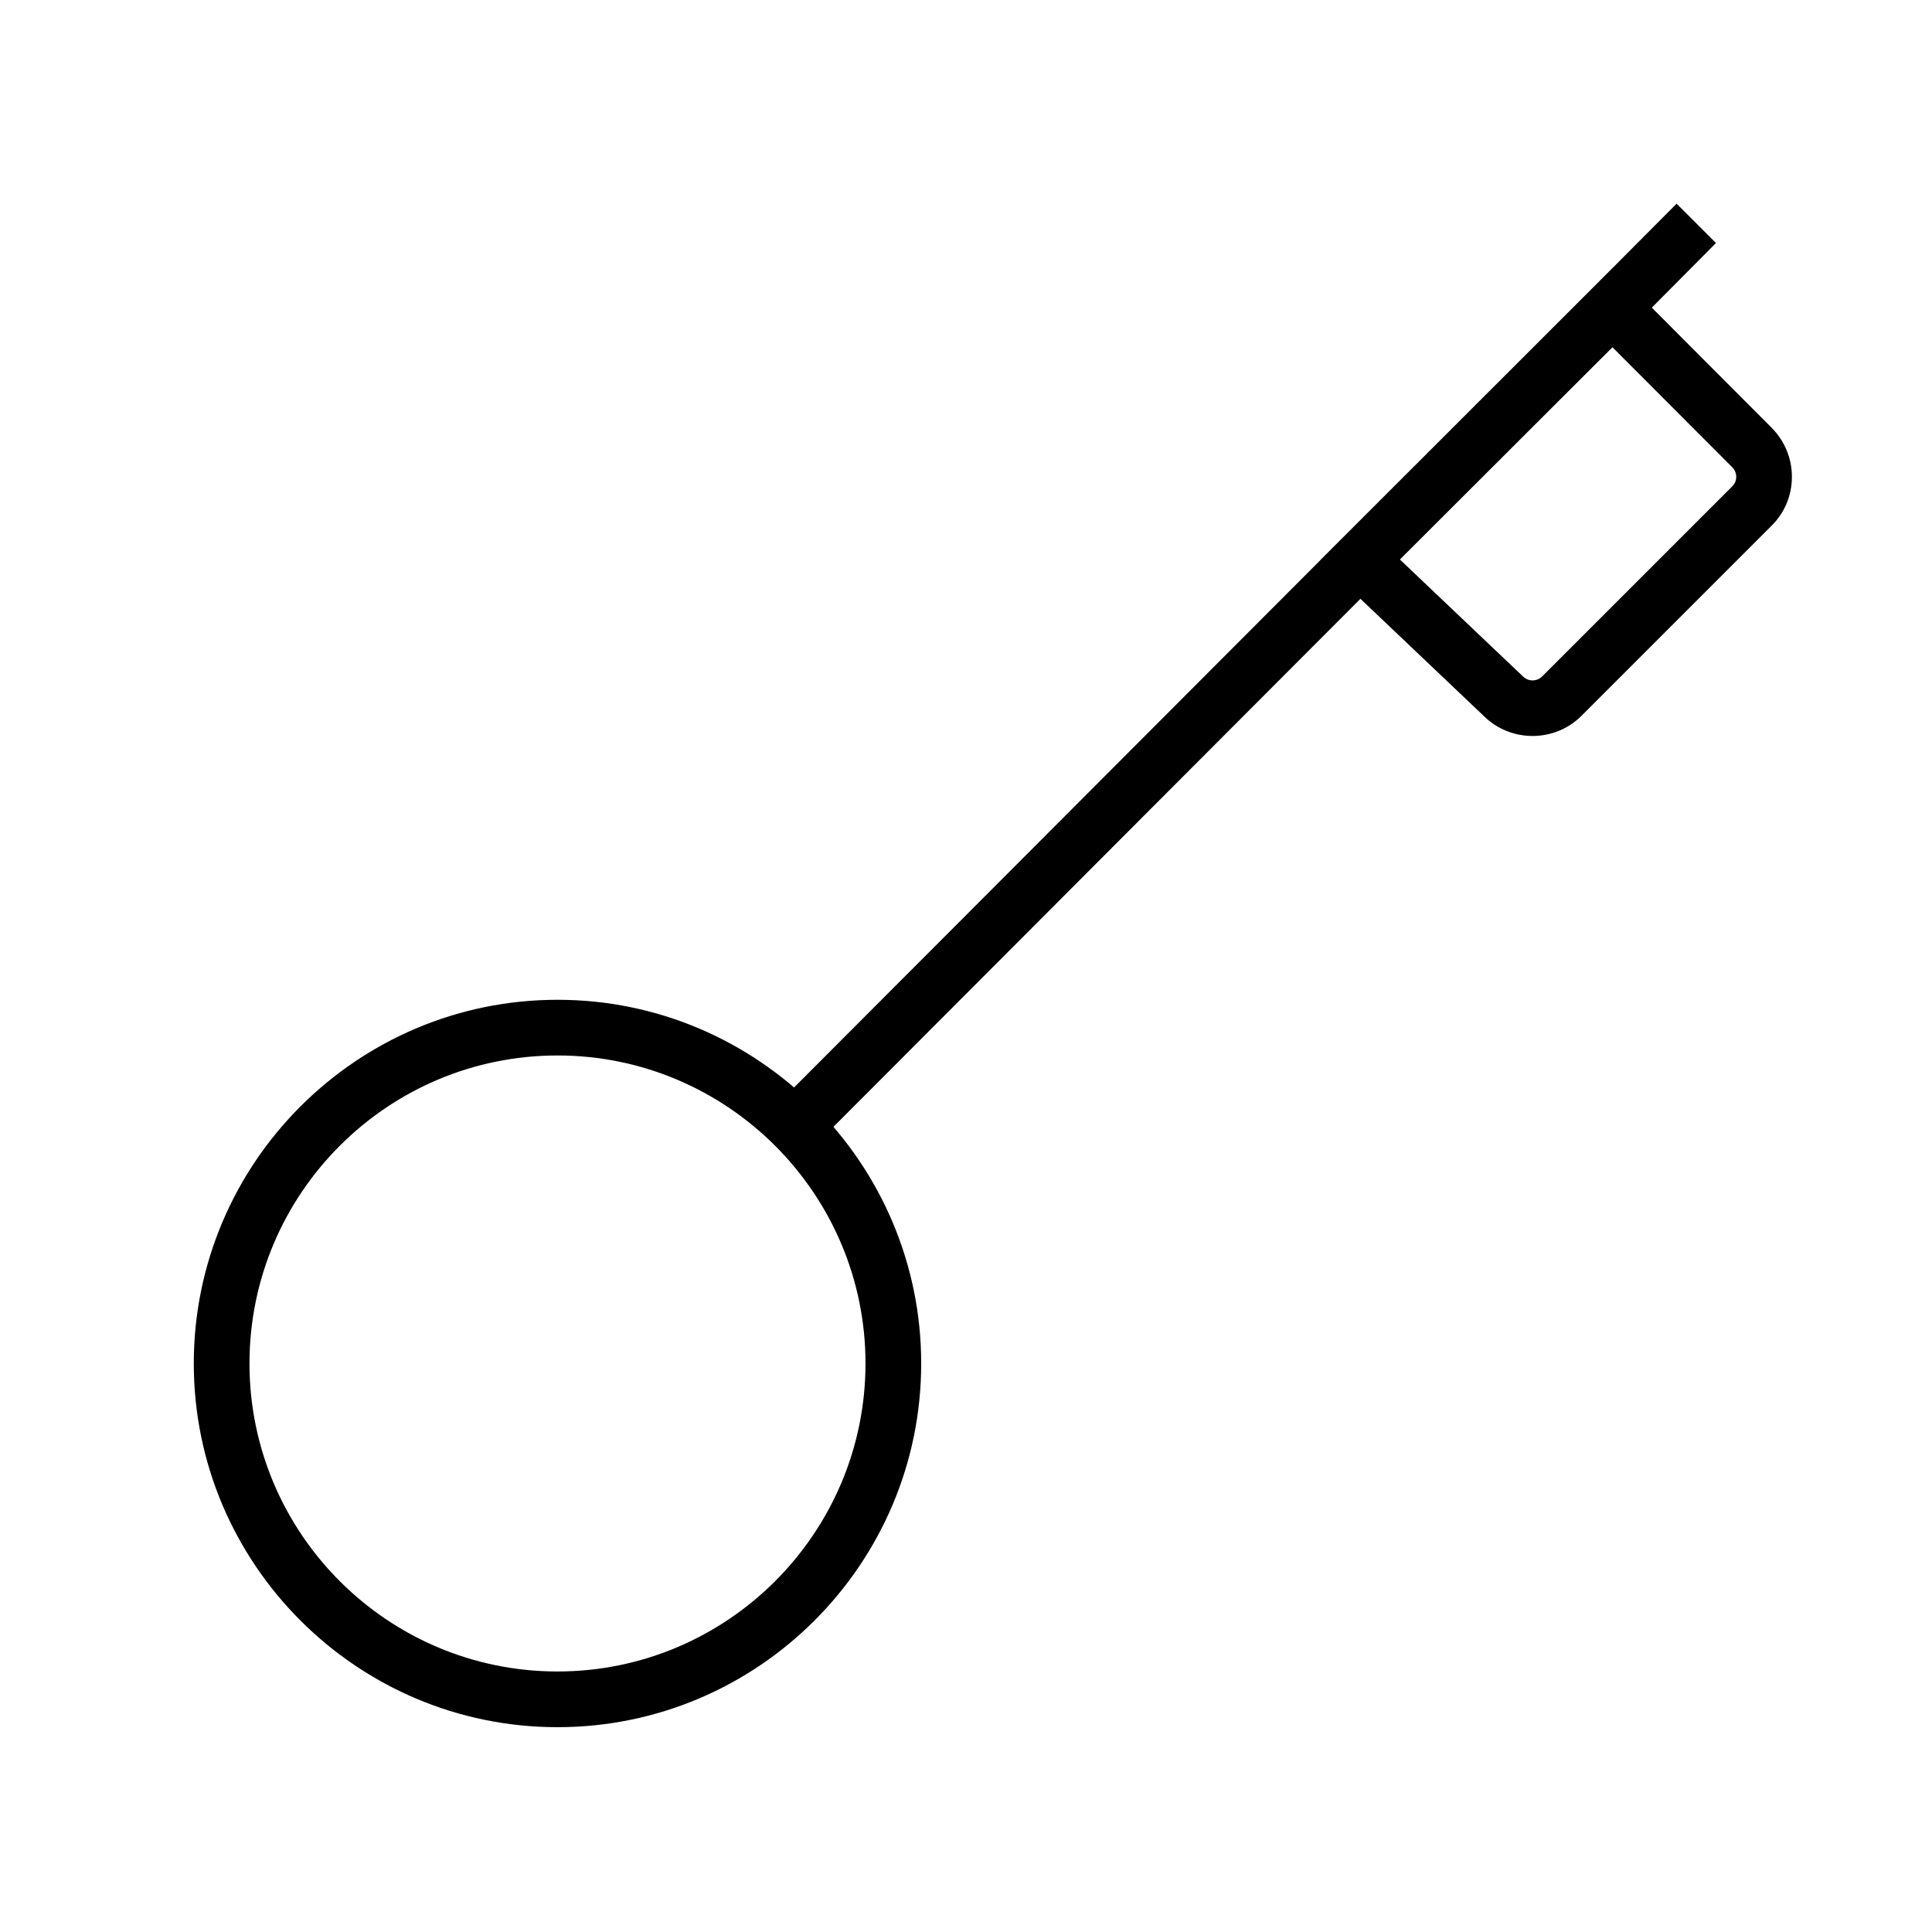 <?xml version="1.0" encoding="UTF-8"?>
<!-- Uploaded to: SVG Repo, www.svgrepo.com, Generator: SVG Repo Mixer Tools -->
<svg fill="#000000" width="800px" height="800px" version="1.1" viewBox="144 144 512 512" xmlns="http://www.w3.org/2000/svg">
 <g>
  <path d="m291.74 601.72c-53.137 0-96.383-43.246-96.383-96.383 0-53.137 43.246-96.383 96.383-96.383 53.137 0 96.383 43.246 96.383 96.383 0 53.137-43.246 96.383-96.383 96.383zm0-178.01c-45.02 0-81.625 36.605-81.625 81.625 0 45.02 36.605 81.625 81.625 81.625 45.02-0.004 81.625-36.656 81.625-81.625s-36.605-81.625-81.625-81.625z"/>
  <path d="m359.88 447.62-10.43-10.434 149.72-150.01 66.91-66.863 22.238-22.34 10.43 10.434-22.188 22.336-66.961 66.863z"/>
  <path d="m550.14 339.04c-4.676 0-9.348-1.77-12.891-5.266l-43.395-41.23 77.492-77.441 42.164 42.262c3.445 3.492 5.363 8.07 5.363 12.988 0 4.922-1.918 9.543-5.41 12.988l-50.336 50.336c-3.59 3.594-8.312 5.363-12.988 5.363zm-35.176-46.789 32.621 30.996c1.426 1.426 3.691 1.426 5.117 0l50.383-50.383c0.934-0.934 1.031-1.969 1.031-2.508 0-0.984-0.395-1.871-1.082-2.559l-31.734-31.785z"/>
 </g>
</svg>